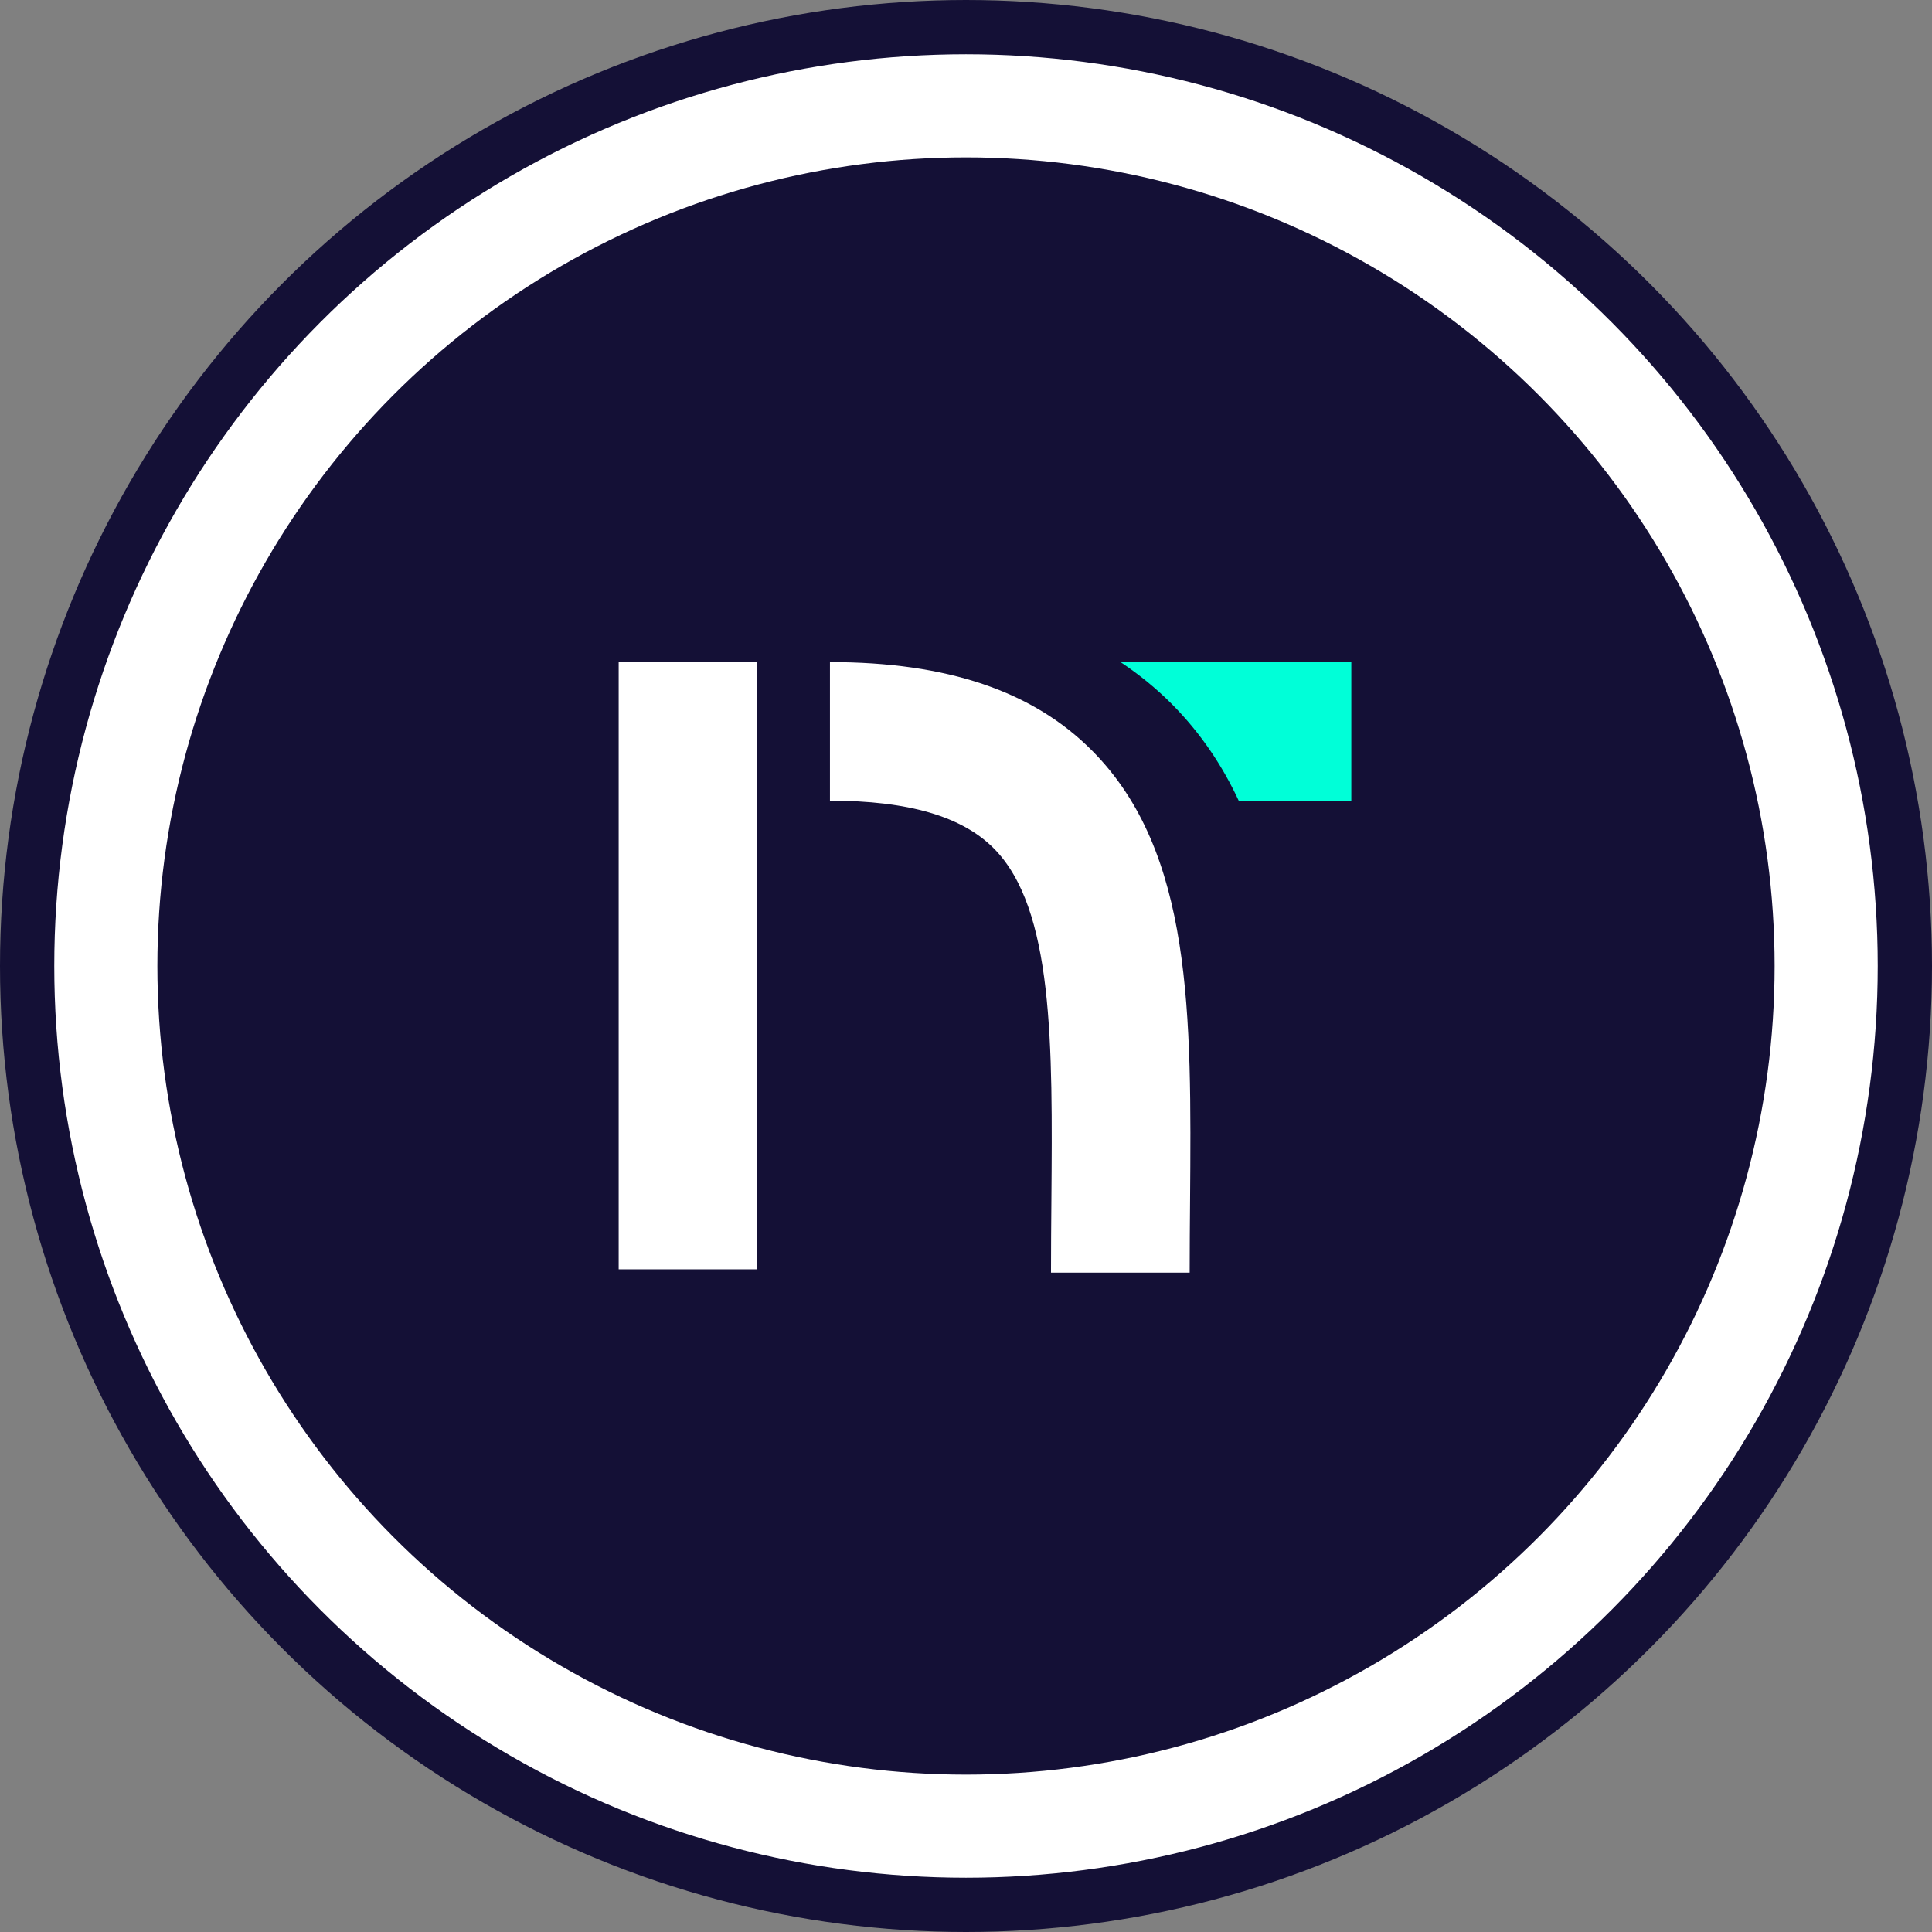 <svg width="356" height="356" viewBox="0 0 356 356" fill="none" xmlns="http://www.w3.org/2000/svg">
<rect x="0" y="0" width="356" height="356" fill="#808080" stroke="none"/>
<circle cx="178" cy="178" r="173" fill="white" stroke="#141036" stroke-width="10"/>
<circle cx="178" cy="178" r="149" fill="#141036"/>
<path d="M139.54 122H114V233.892H139.54V122Z" fill="white"/>
<path d="M219.202 234.5H193.662C193.662 229.988 193.698 225.561 193.735 221.231C193.966 192.37 194.16 167.45 183.129 156.334C177.267 150.423 167.379 147.54 152.931 147.54V122C174.543 122 190.354 127.351 201.263 138.346C219.798 157.027 219.555 186.873 219.287 221.438C219.251 225.706 219.214 230.061 219.214 234.5H219.202Z" fill="white"/>
<path d="M249 122H206.469C209.886 124.274 213.061 126.853 215.967 129.772C221.234 135.086 225.223 141.046 228.251 147.54H249V122Z" fill="#00FFD8"/>
</svg>
